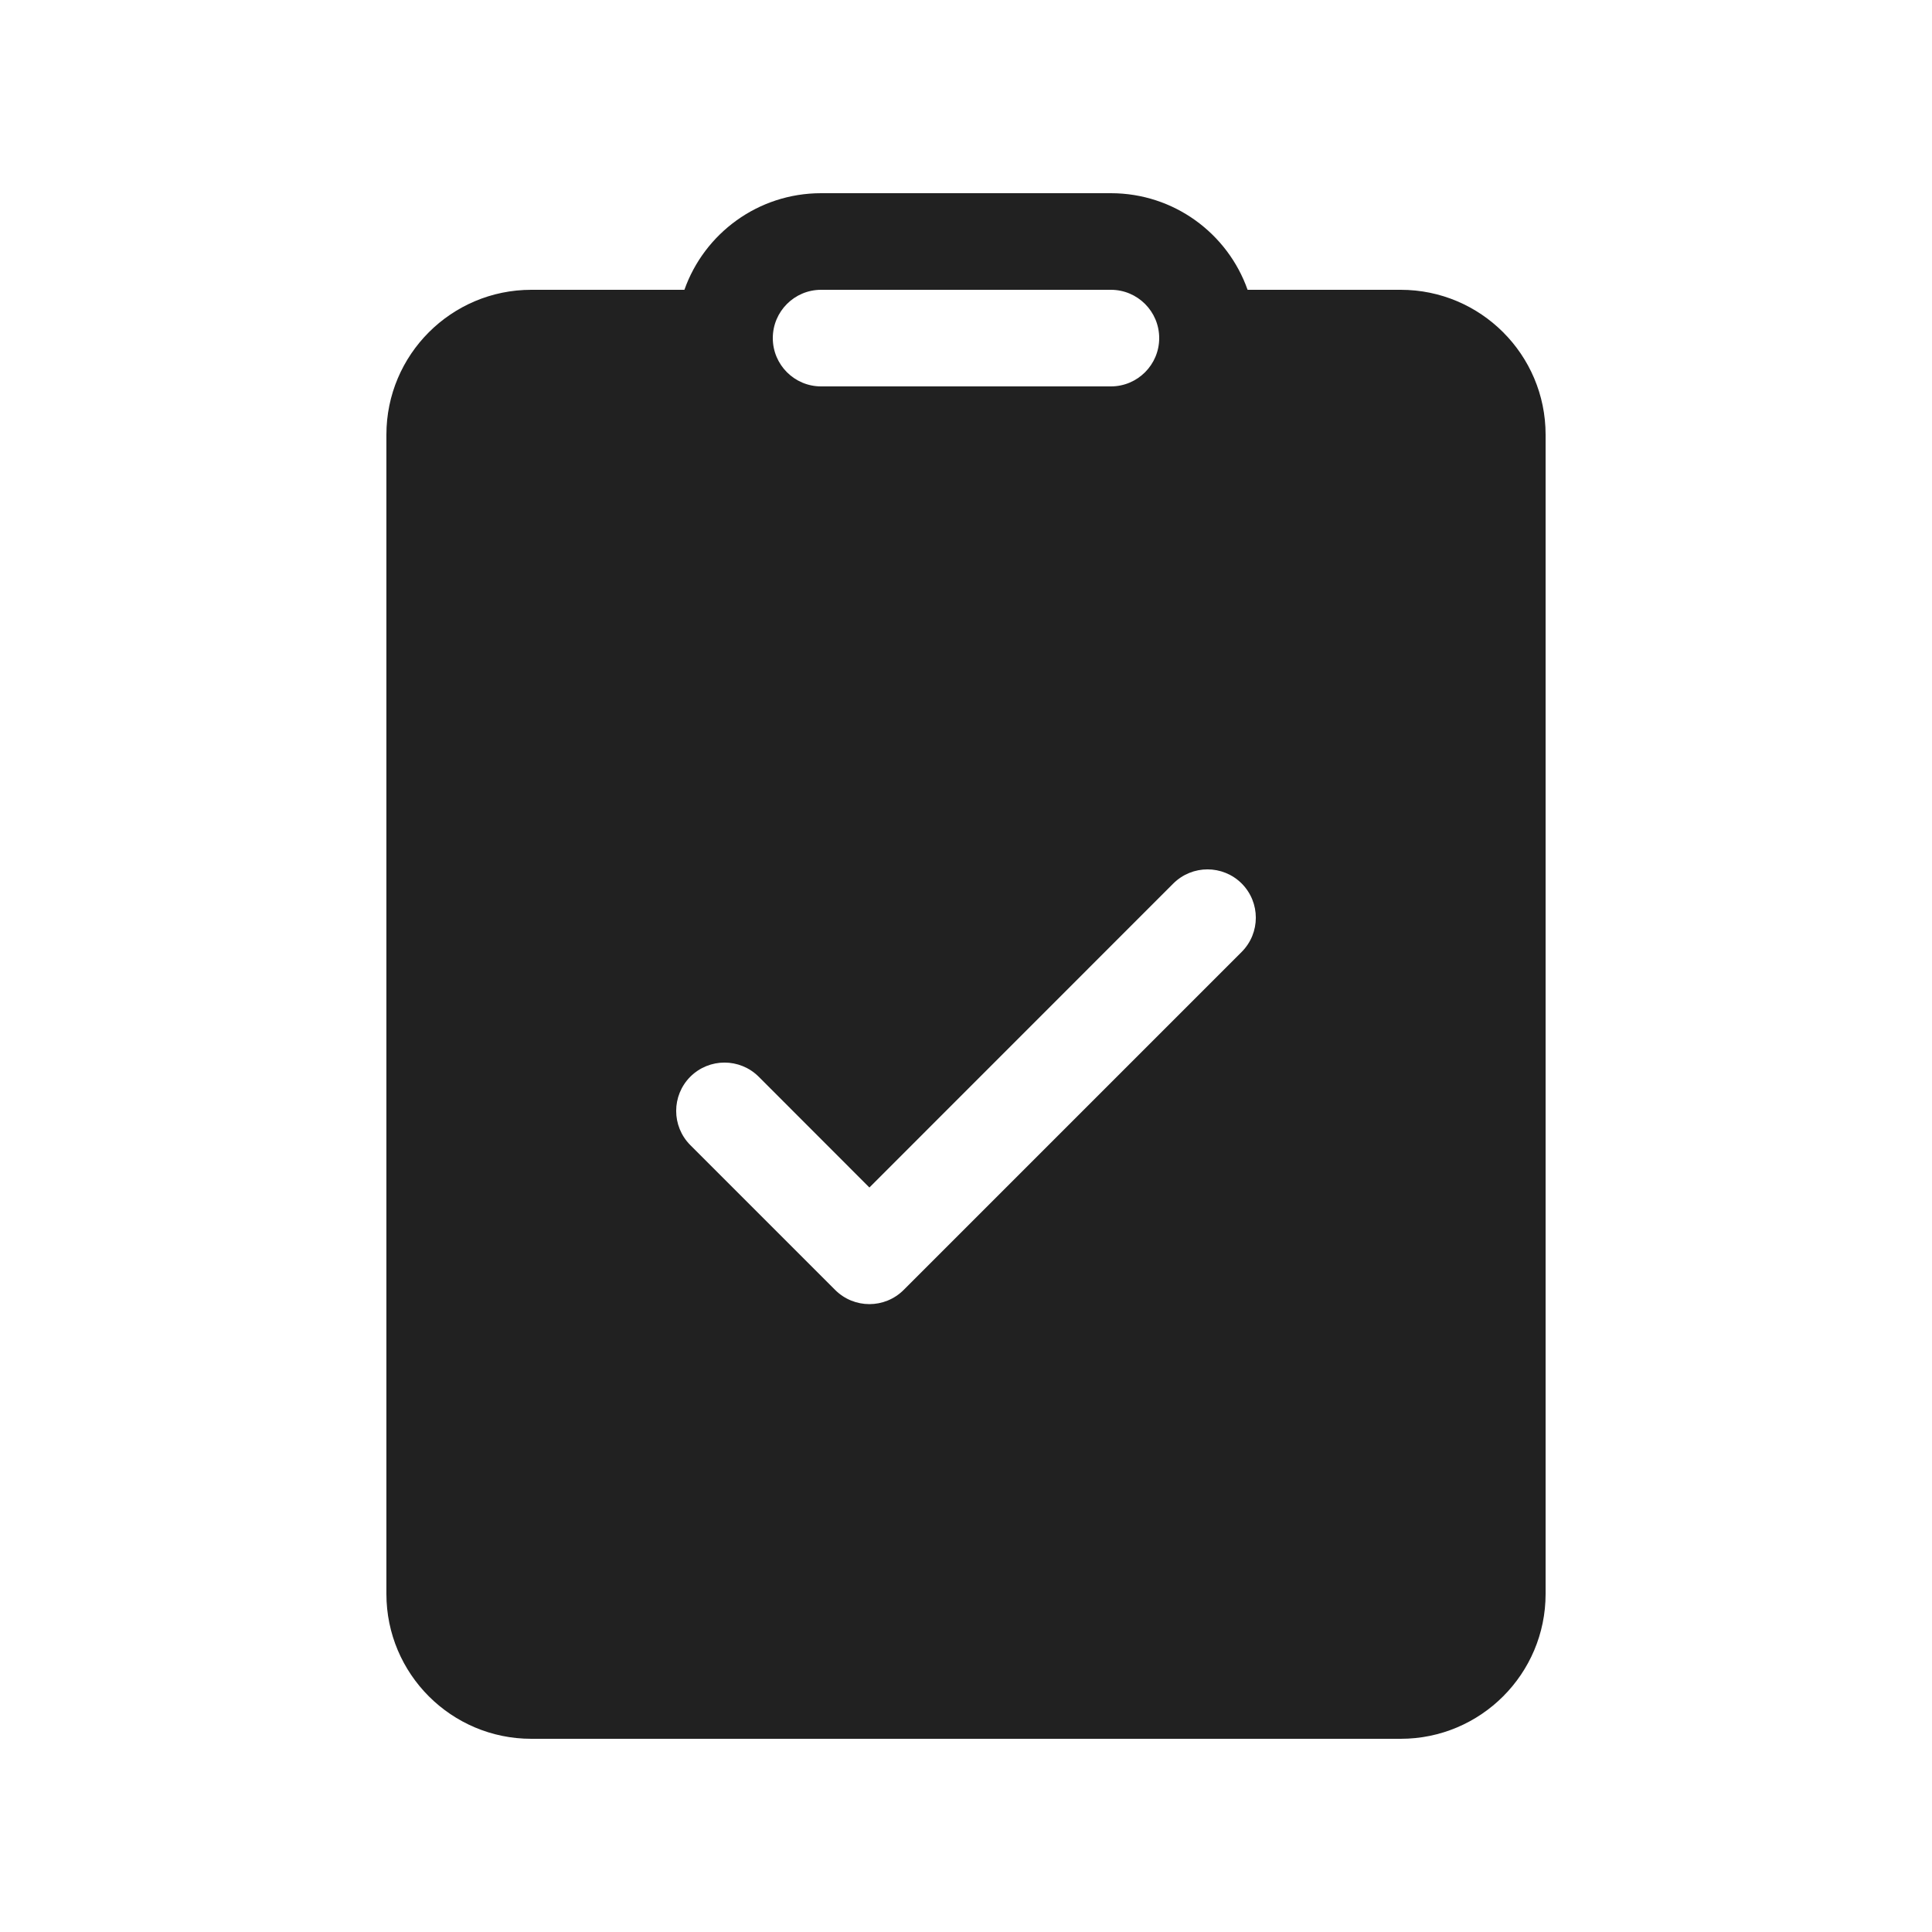 <svg width="20" height="20" viewBox="0 0 20 20" fill="none" xmlns="http://www.w3.org/2000/svg">
<path d="M8.5 2C7.847 2 7.291 2.417 7.085 3H5.5C4.672 3 4 3.672 4 4.5V16.5C4 17.328 4.672 18 5.5 18H14.5C15.328 18 16 17.328 16 16.5V4.5C16 3.672 15.328 3 14.5 3H12.915C12.709 2.417 12.153 2 11.5 2H8.5ZM8 3.5C8 3.224 8.224 3 8.5 3H11.5C11.776 3 12 3.224 12 3.5C12 3.776 11.776 4 11.5 4H8.5C8.224 4 8 3.776 8 3.5ZM12.854 9.854L9.354 13.354C9.158 13.549 8.842 13.549 8.646 13.354L7.146 11.854C6.951 11.658 6.951 11.342 7.146 11.146C7.342 10.951 7.658 10.951 7.854 11.146L9 12.293L12.146 9.146C12.342 8.951 12.658 8.951 12.854 9.146C13.049 9.342 13.049 9.658 12.854 9.854Z" fill="#212121"/>
</svg>

